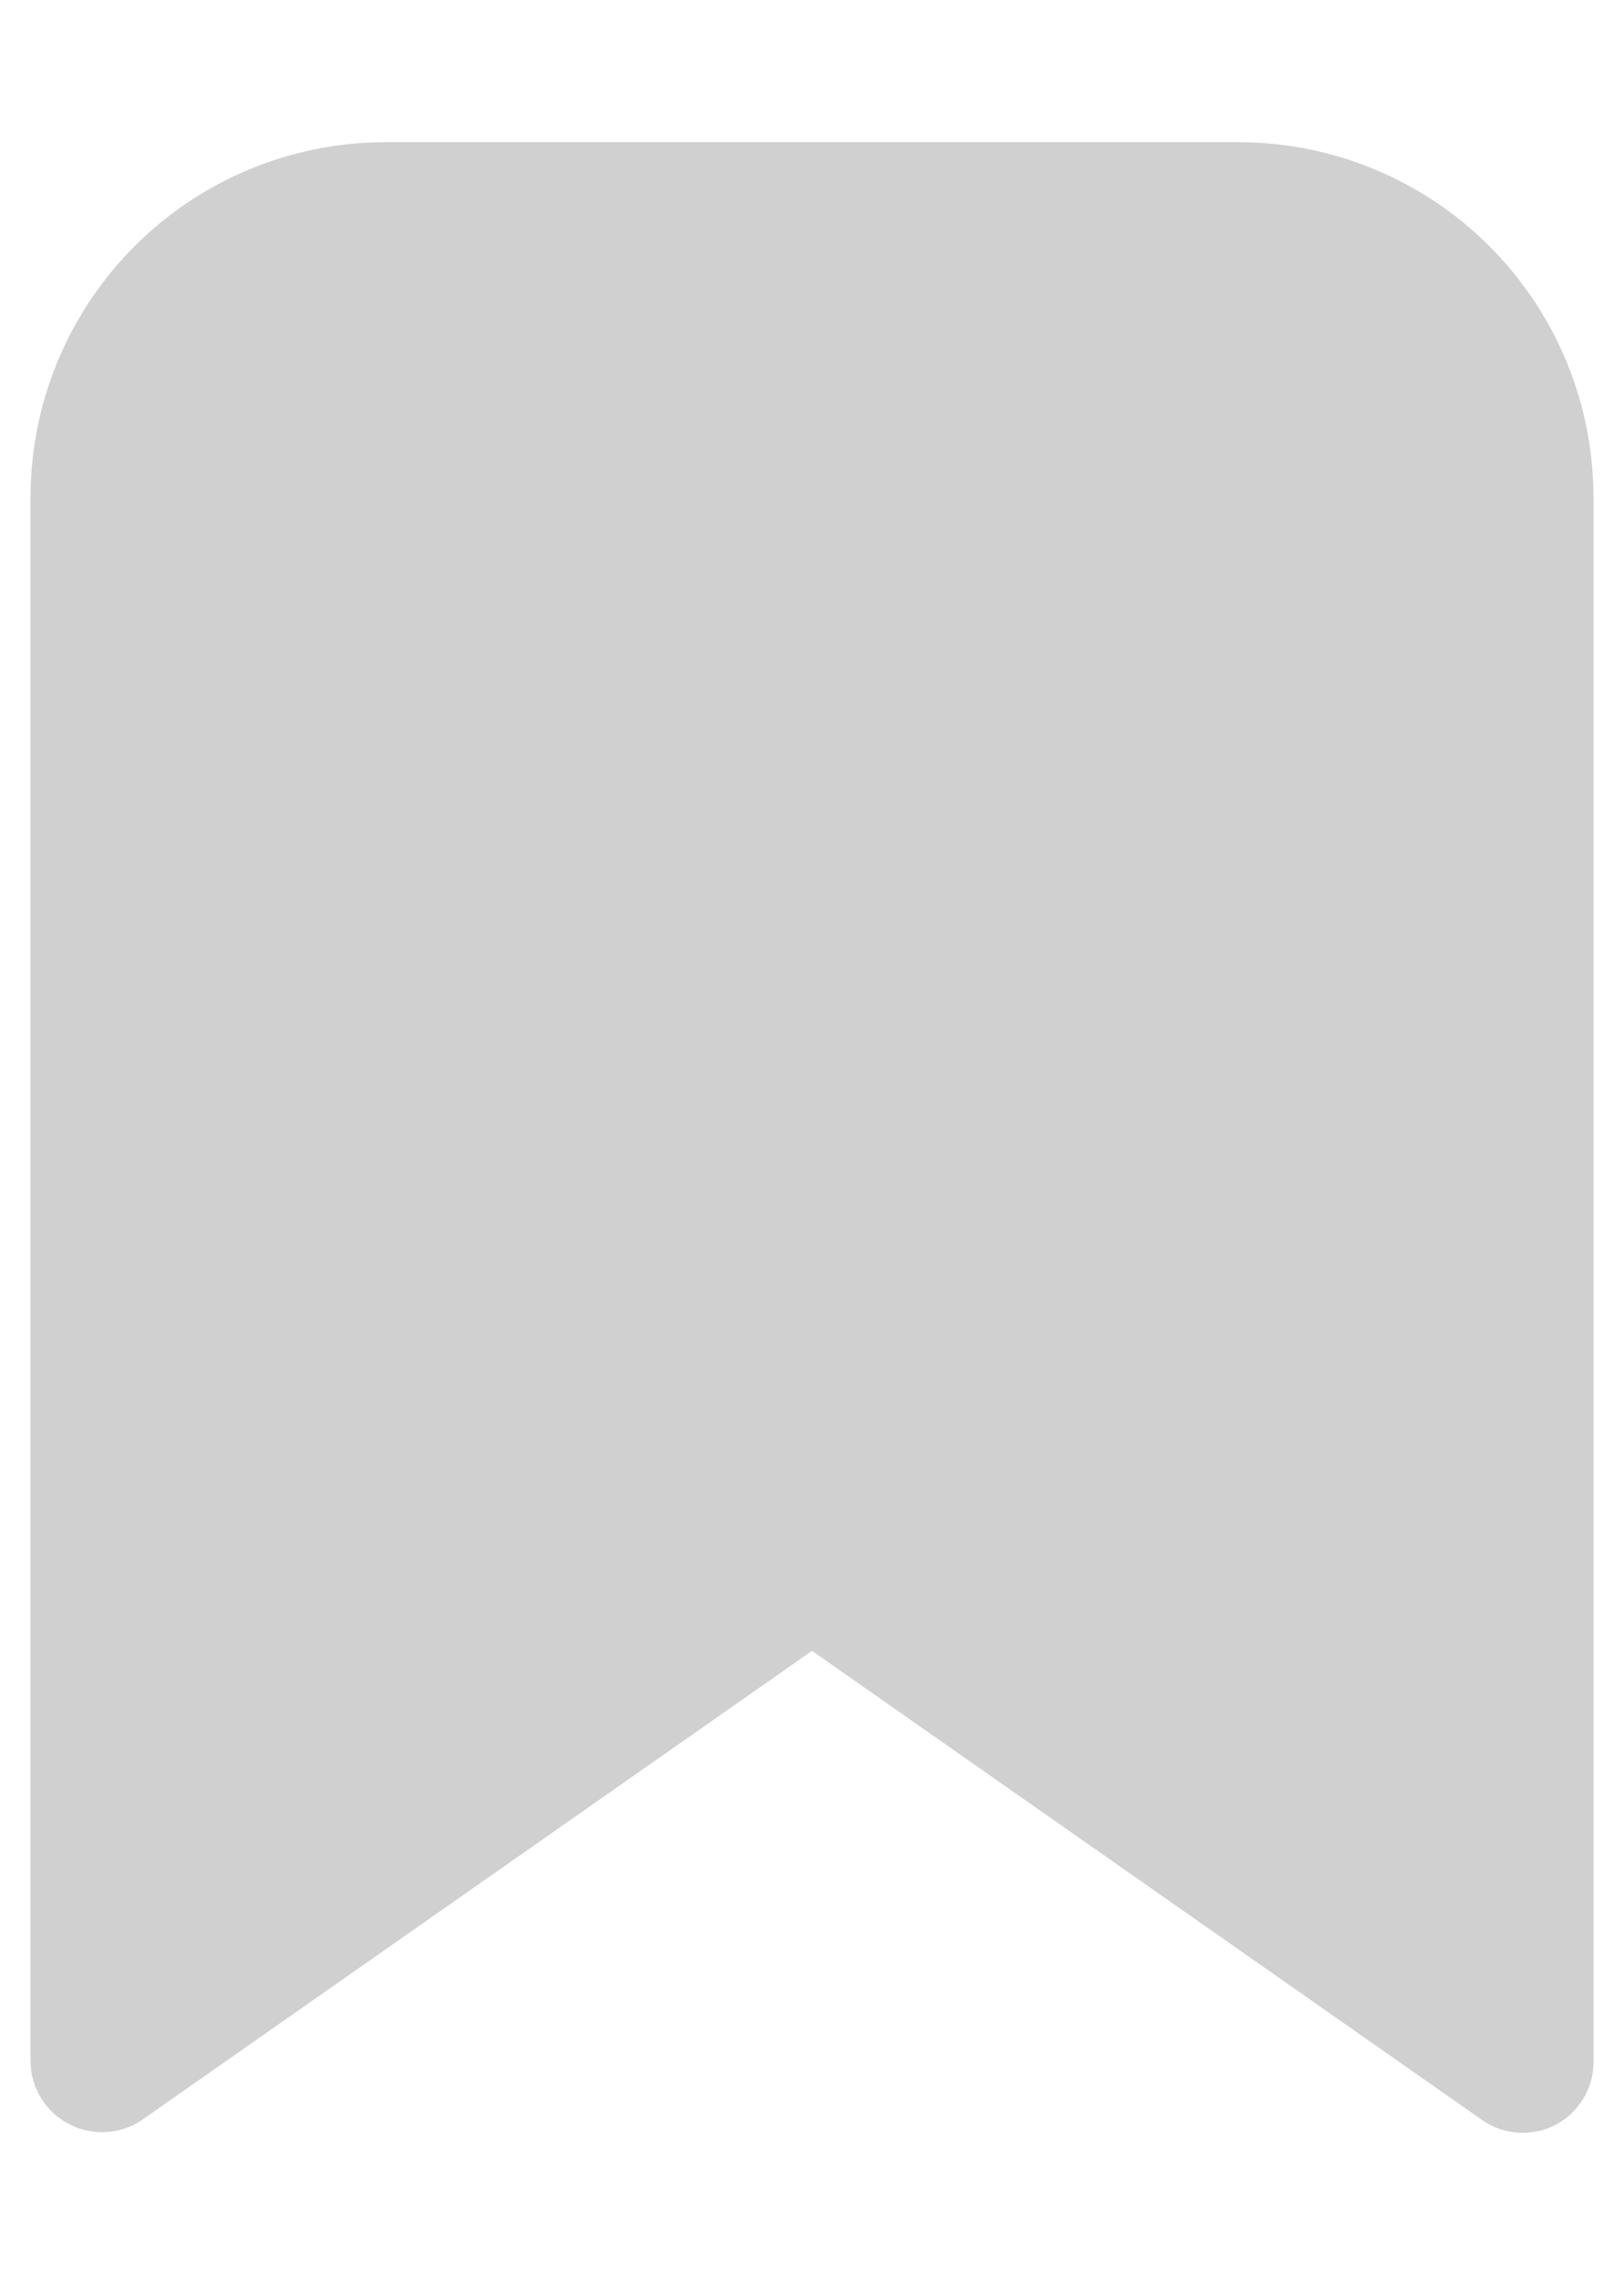 <svg width="10" height="14" viewBox="0 0 10 14" fill="none" xmlns="http://www.w3.org/2000/svg">
<path d="M9.812 3.062V12.688C9.813 12.768 9.791 12.847 9.749 12.915C9.707 12.984 9.648 13.04 9.576 13.077C9.514 13.109 9.445 13.125 9.375 13.125C9.286 13.125 9.199 13.097 9.126 13.046L5 10.159L0.874 13.046C0.811 13.089 0.737 13.115 0.66 13.12C0.583 13.126 0.506 13.111 0.437 13.077C0.363 13.042 0.301 12.987 0.257 12.918C0.212 12.849 0.189 12.769 0.188 12.688V3.062C0.188 2.482 0.418 1.926 0.828 1.516C1.238 1.105 1.795 0.875 2.375 0.875H7.625C8.205 0.875 8.762 1.105 9.172 1.516C9.582 1.926 9.812 2.482 9.812 3.062Z" fill="#D0D0D0"/>
</svg>
